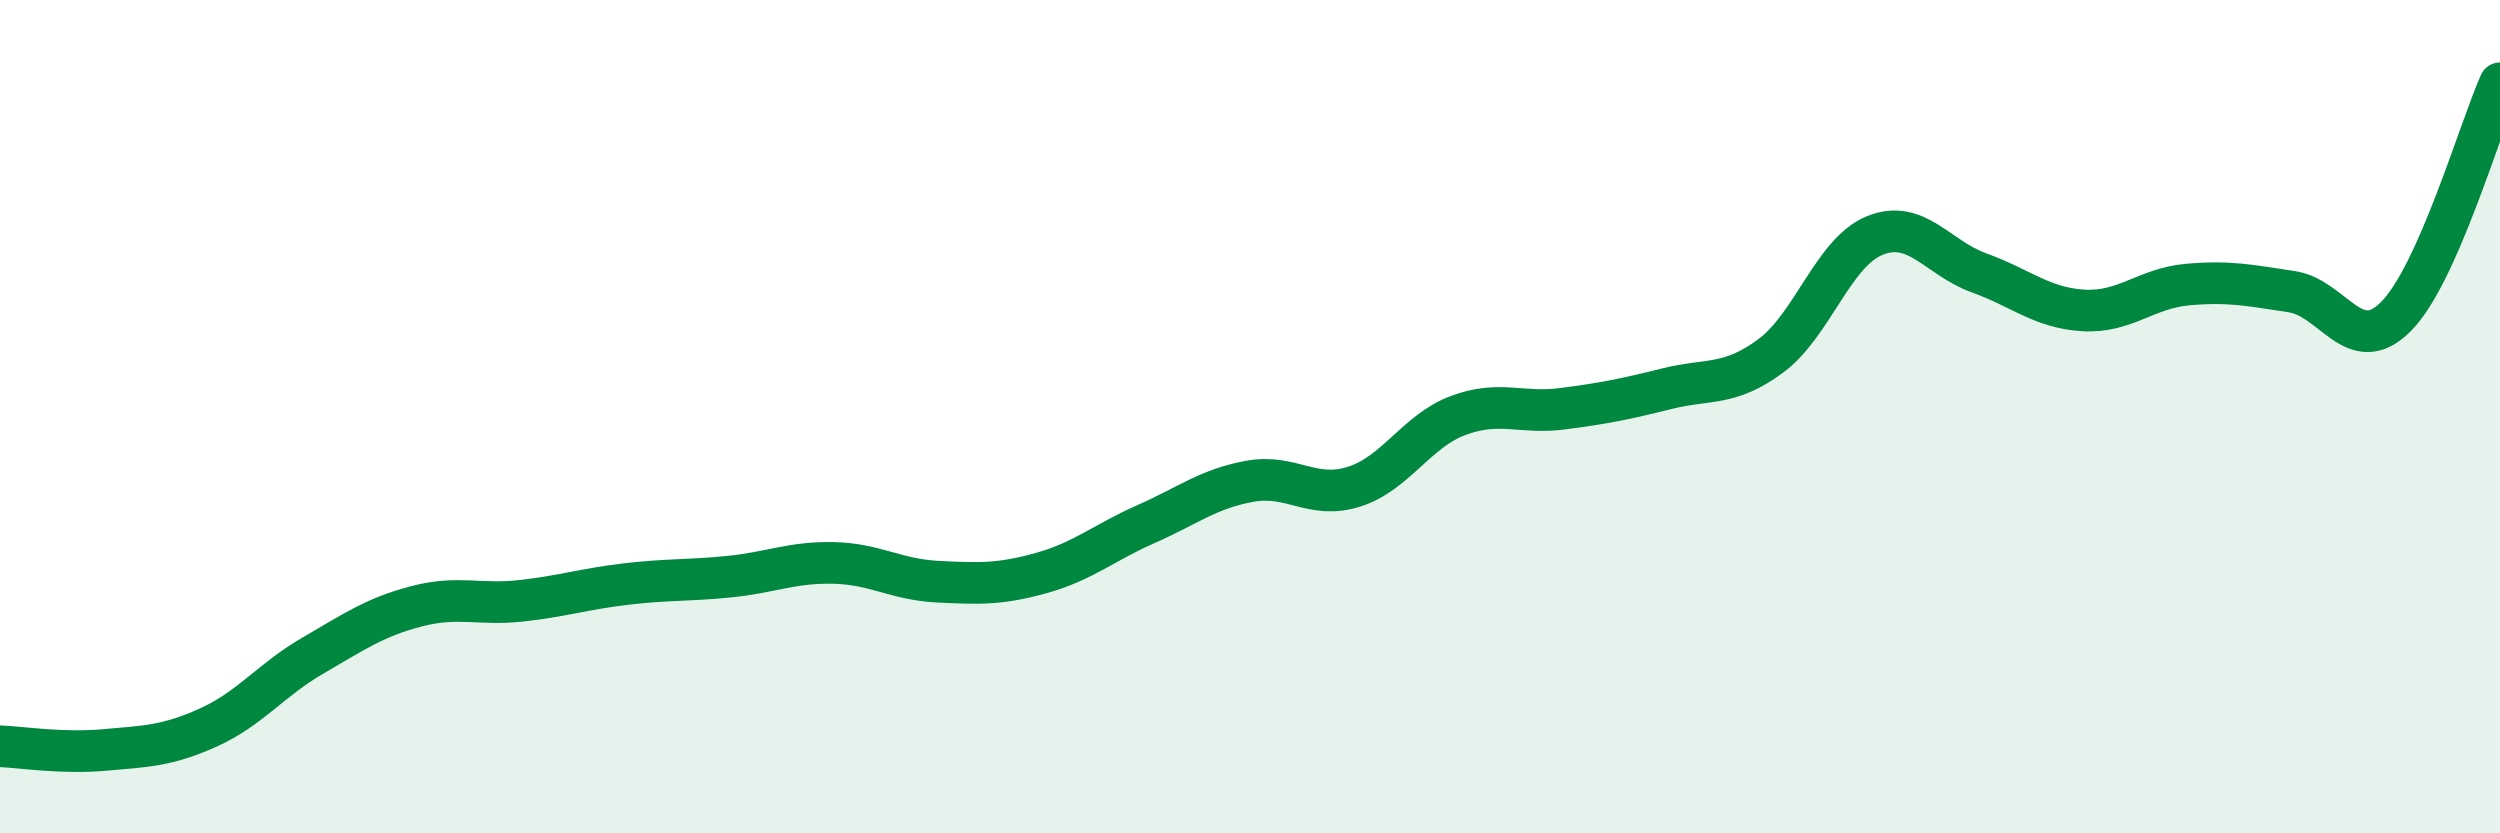 
    <svg width="60" height="20" viewBox="0 0 60 20" xmlns="http://www.w3.org/2000/svg">
      <path
        d="M 0,17.91 C 0.5,17.93 1.5,18.09 2.5,18 C 3.5,17.91 4,17.91 5,17.46 C 6,17.01 6.5,16.32 7.5,15.74 C 8.5,15.16 9,14.81 10,14.55 C 11,14.29 11.5,14.53 12.5,14.42 C 13.5,14.31 14,14.14 15,14.02 C 16,13.9 16.5,13.94 17.5,13.84 C 18.5,13.74 19,13.49 20,13.51 C 21,13.53 21.5,13.91 22.5,13.96 C 23.5,14.01 24,14.03 25,13.75 C 26,13.47 26.5,13.02 27.5,12.58 C 28.5,12.14 29,11.73 30,11.55 C 31,11.37 31.5,12 32.5,11.68 C 33.5,11.36 34,10.34 35,9.97 C 36,9.6 36.5,9.94 37.5,9.81 C 38.5,9.68 39,9.58 40,9.33 C 41,9.08 41.5,9.28 42.5,8.54 C 43.5,7.8 44,6.05 45,5.65 C 46,5.25 46.5,6.19 47.5,6.55 C 48.5,6.91 49,7.39 50,7.45 C 51,7.51 51.5,6.92 52.5,6.83 C 53.5,6.74 54,6.85 55,7 C 56,7.15 56.5,8.6 57.5,7.6 C 58.5,6.6 59.5,3.12 60,2L60 20L0 20Z"
        fill="#008740"
        opacity="0.1"
        stroke-linecap="round"
        stroke-linejoin="round"
      />
      <path
        d="M 0,17.91 C 0.5,17.93 1.5,18.09 2.5,18 C 3.5,17.91 4,17.91 5,17.46 C 6,17.01 6.5,16.32 7.5,15.74 C 8.5,15.16 9,14.81 10,14.55 C 11,14.29 11.5,14.53 12.5,14.42 C 13.5,14.31 14,14.14 15,14.02 C 16,13.9 16.5,13.94 17.5,13.84 C 18.5,13.74 19,13.49 20,13.51 C 21,13.53 21.5,13.91 22.5,13.96 C 23.5,14.01 24,14.03 25,13.75 C 26,13.47 26.5,13.02 27.5,12.58 C 28.5,12.14 29,11.73 30,11.55 C 31,11.37 31.5,12 32.5,11.68 C 33.5,11.36 34,10.34 35,9.97 C 36,9.6 36.5,9.94 37.5,9.81 C 38.5,9.68 39,9.58 40,9.33 C 41,9.08 41.5,9.28 42.5,8.54 C 43.5,7.8 44,6.05 45,5.65 C 46,5.25 46.5,6.19 47.5,6.55 C 48.5,6.91 49,7.39 50,7.45 C 51,7.51 51.5,6.92 52.5,6.83 C 53.5,6.74 54,6.85 55,7 C 56,7.15 56.5,8.6 57.5,7.6 C 58.5,6.6 59.5,3.12 60,2"
        stroke="#008740"
        stroke-width="1"
        fill="none"
        stroke-linecap="round"
        stroke-linejoin="round"
      />
    </svg>
  